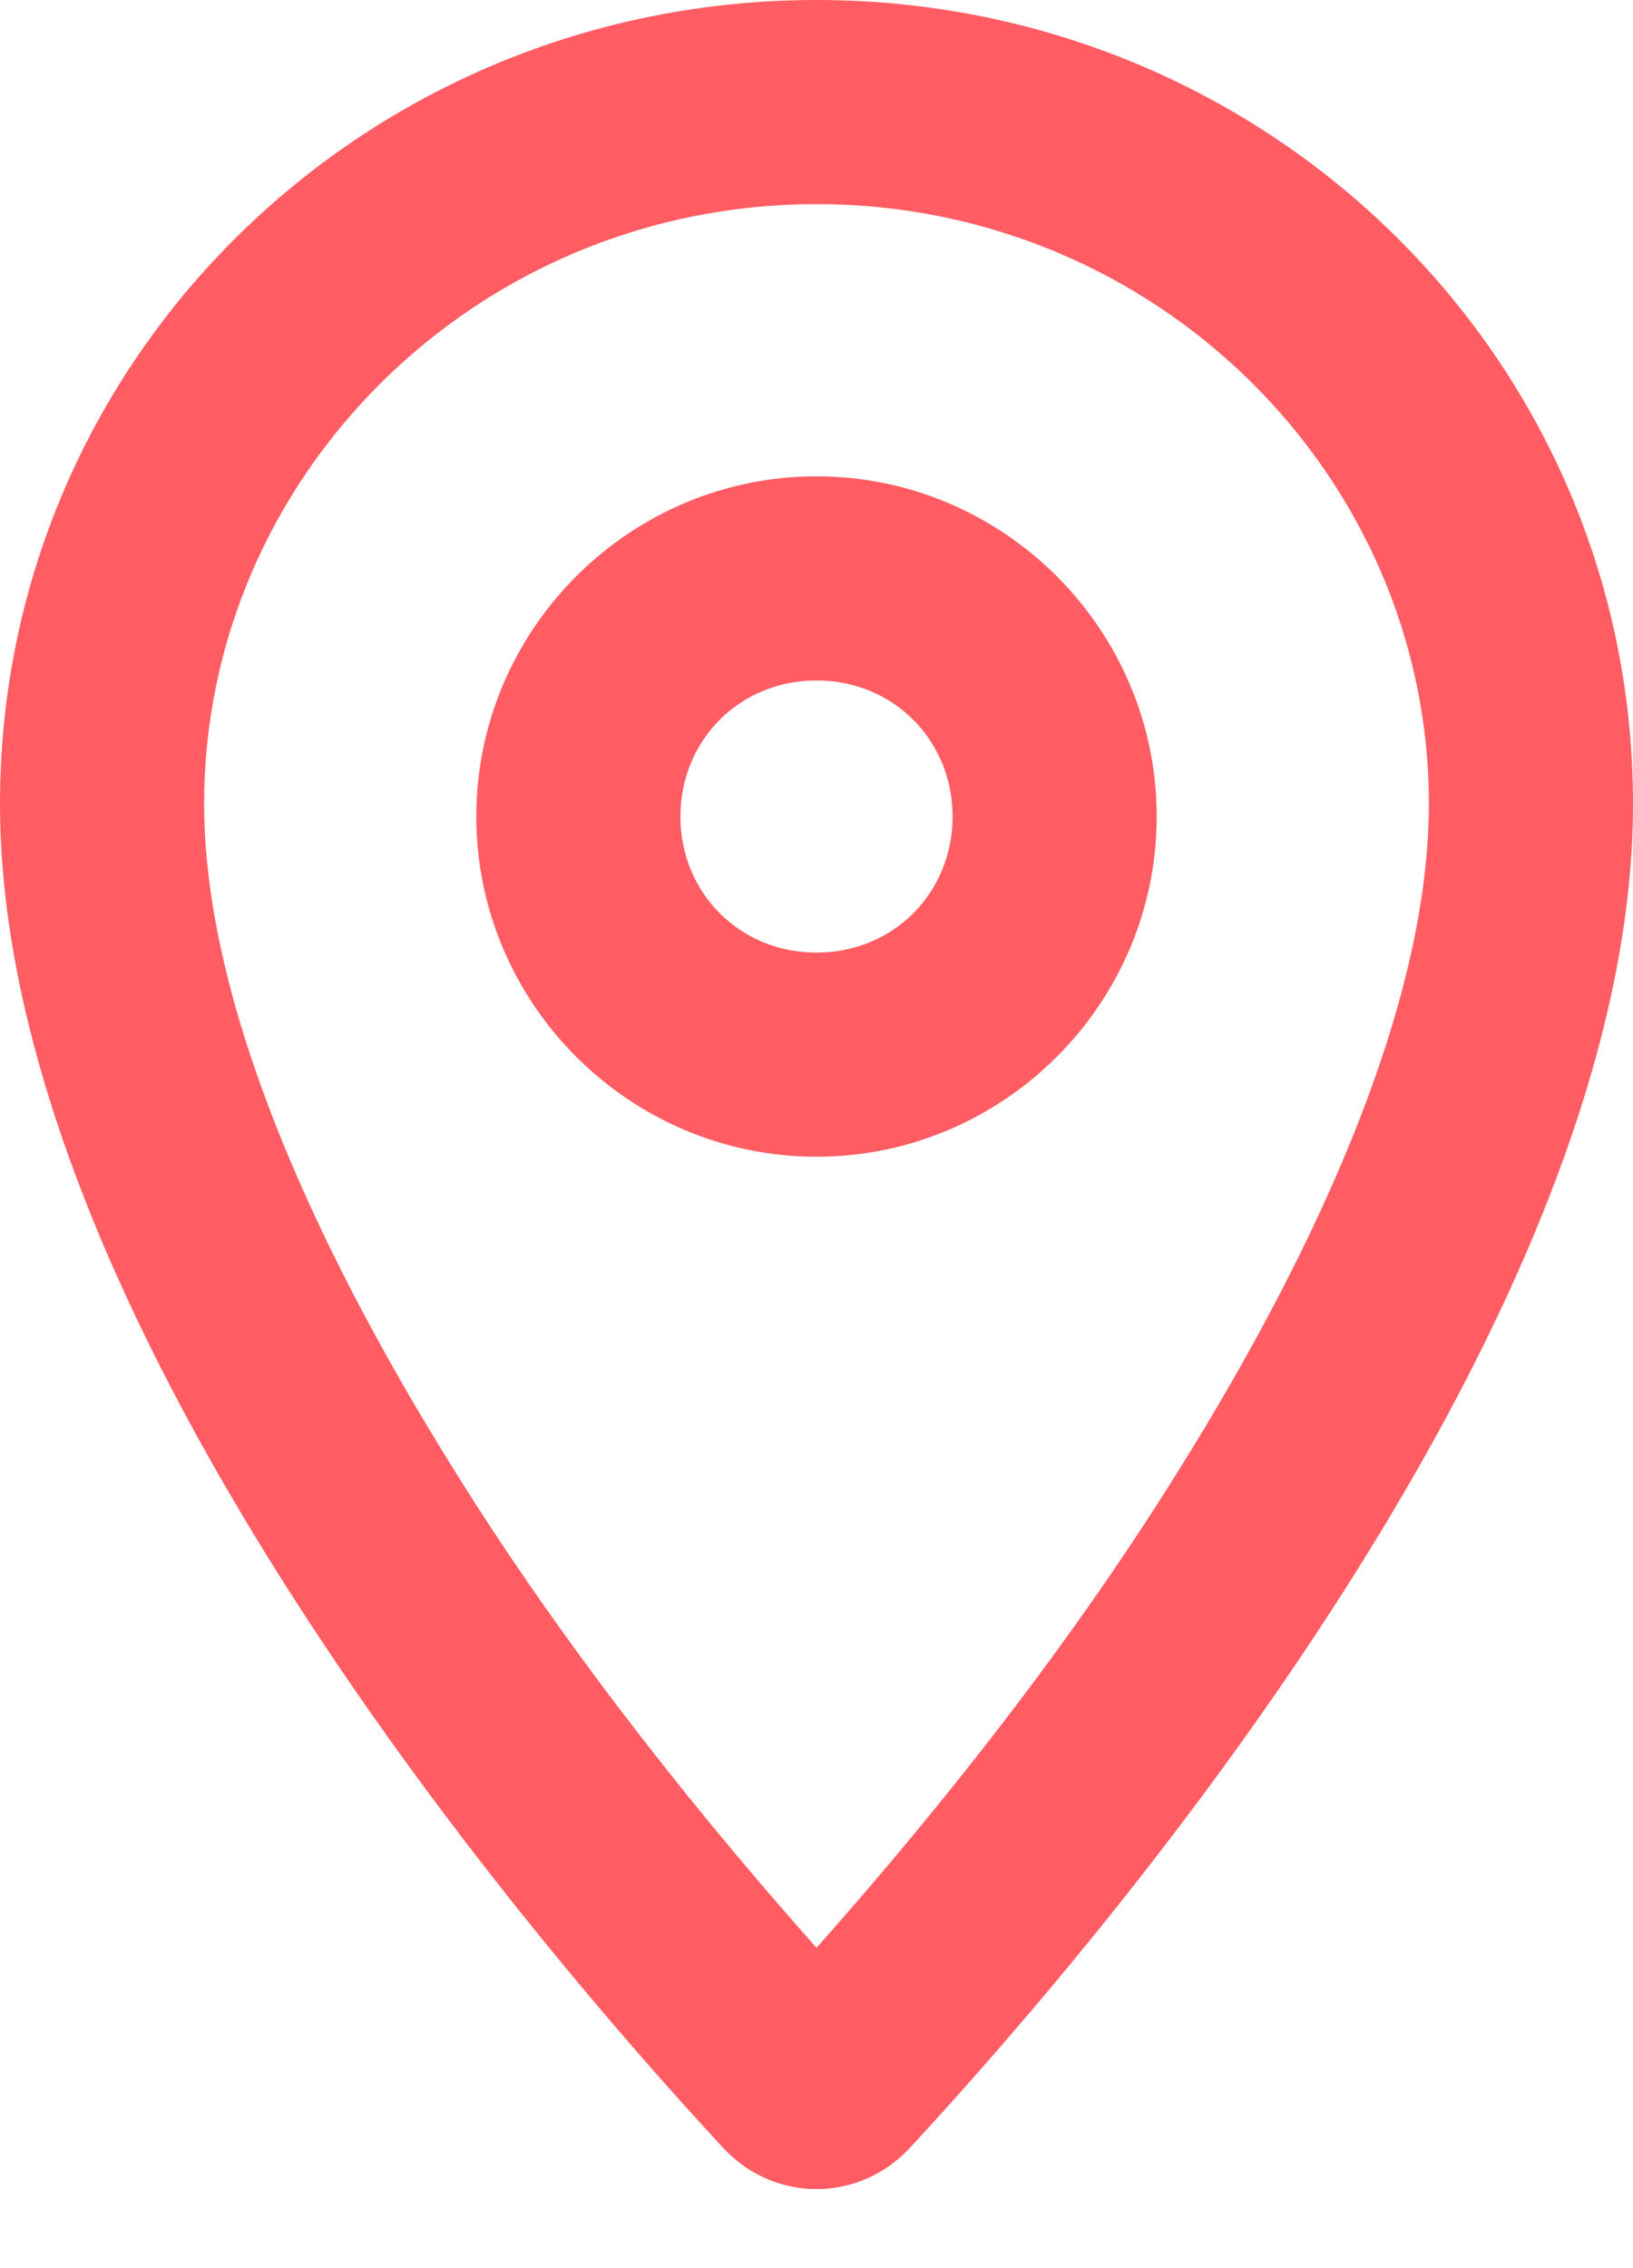<svg xmlns="http://www.w3.org/2000/svg" fill="none" viewBox="0 0 18 25" height="25" width="18">
<path fill="#FF5D63" d="M2.25 8.859C2.25 10.969 3.375 13.594 5.016 16.219C6.328 18.328 7.875 20.203 9 21.469C10.125 20.203 11.672 18.328 12.984 16.219C14.625 13.594 15.75 10.969 15.75 8.859C15.75 5.25 12.75 2.25 9 2.25C5.25 2.25 2.25 5.25 2.25 8.859ZM9 0C13.969 0 18 3.938 18 8.859C18 14.438 12.375 21.141 10.031 23.672C9.469 24.281 8.531 24.281 7.969 23.672C5.625 21.141 0 14.438 0 8.859C0 3.938 4.031 0 9 0ZM7.5 9C7.5 9.844 8.156 10.5 9 10.5C9.844 10.5 10.5 9.844 10.5 9C10.5 8.156 9.844 7.5 9 7.5C8.156 7.5 7.5 8.156 7.5 9ZM12.75 9C12.75 11.062 11.062 12.75 9 12.75C6.938 12.75 5.25 11.062 5.25 9C5.25 6.938 6.938 5.25 9 5.25C11.062 5.25 12.75 6.938 12.75 9Z"></path>
</svg>



